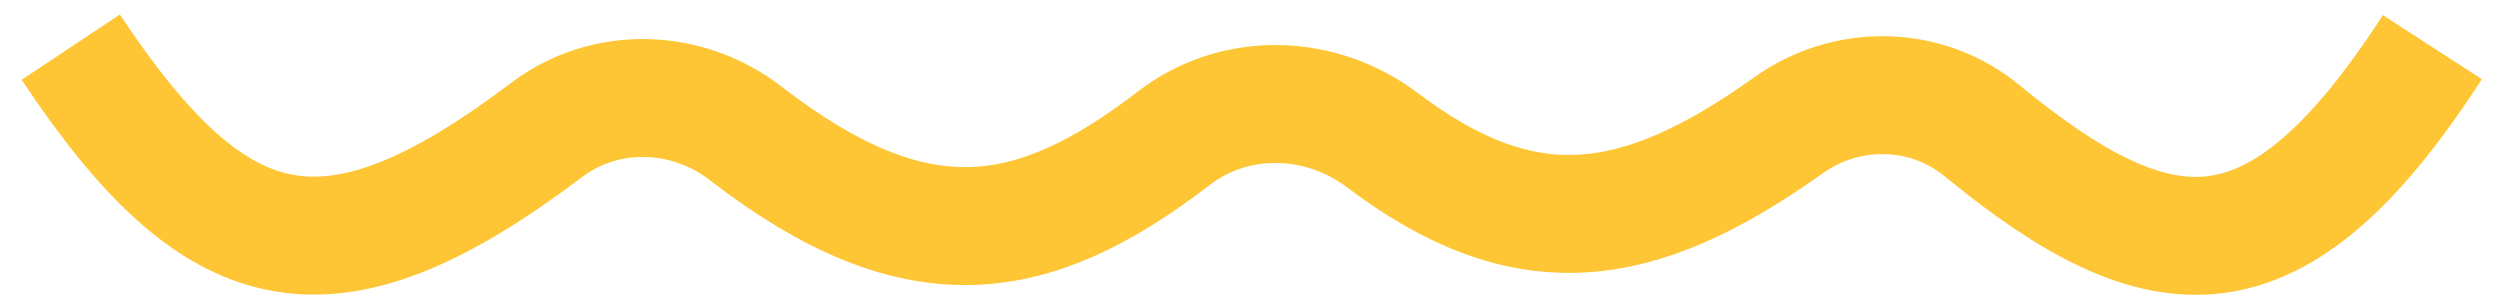 <svg xmlns="http://www.w3.org/2000/svg" width="106" height="13" viewBox="0 0 106 13" fill="none"><path d="M3 2C9.155 11.264 13.891 12.525 23.175 5.511C25.668 3.628 29.131 3.738 31.605 5.647C38.838 11.228 43.737 10.495 49.784 5.851C52.377 3.86 55.999 3.97 58.609 5.94C64.651 10.5 69.405 9.895 75.836 5.31C78.313 3.544 81.677 3.605 84.029 5.535C91.643 11.78 96.515 12.229 103.133 2" stroke="#FEC634" stroke-width="5"></path></svg>